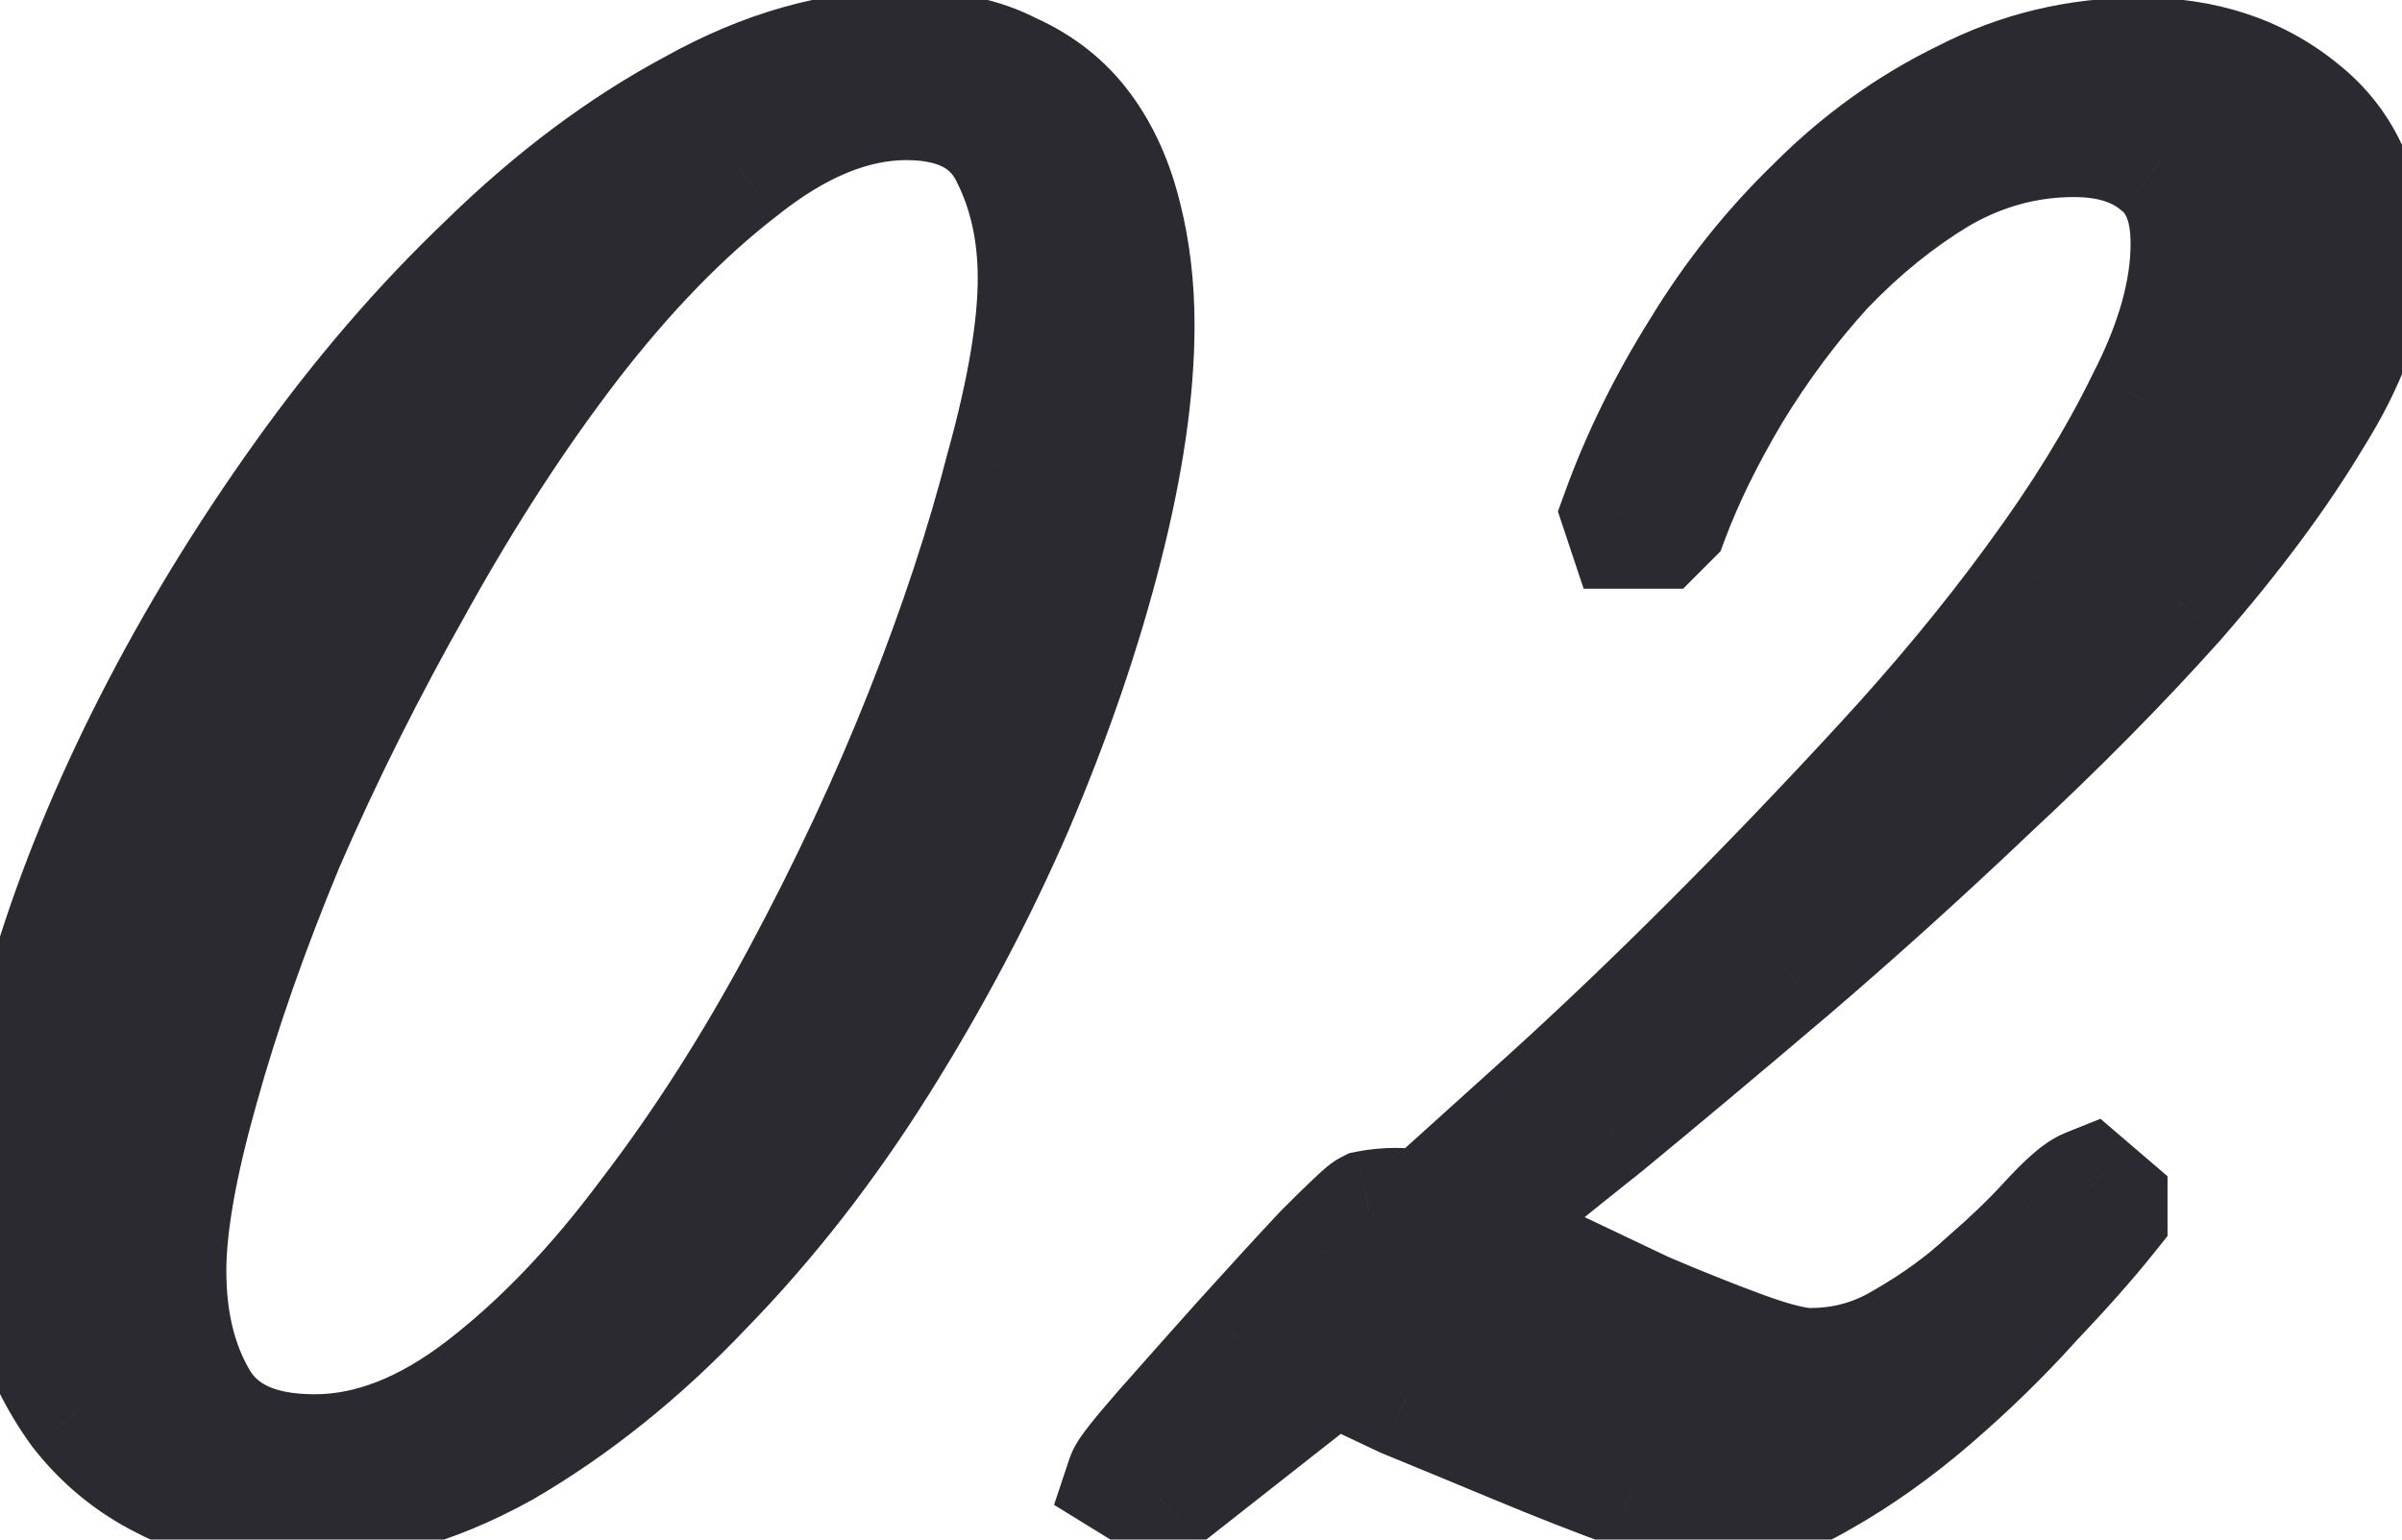 <?xml version="1.0" encoding="UTF-8"?> <svg xmlns="http://www.w3.org/2000/svg" width="39" height="25" viewBox="0 0 39 25" fill="none"> <path d="M18.395 5.28C18.395 6.32 18.222 7.52 17.875 8.88C17.529 10.24 17.049 11.64 16.435 13.08C15.822 14.493 15.089 15.88 14.235 17.24C13.382 18.6 12.435 19.813 11.395 20.88C10.382 21.947 9.302 22.813 8.155 23.48C7.009 24.12 5.835 24.44 4.635 24.44C3.889 24.44 3.235 24.293 2.675 24C2.142 23.733 1.689 23.36 1.315 22.88C0.969 22.4 0.702 21.853 0.515 21.24C0.355 20.6 0.275 19.933 0.275 19.24C0.275 18.227 0.475 17.067 0.875 15.76C1.275 14.453 1.822 13.12 2.515 11.76C3.209 10.4 4.022 9.067 4.955 7.76C5.889 6.453 6.889 5.293 7.955 4.28C9.022 3.24 10.129 2.413 11.275 1.8C12.422 1.16 13.555 0.84 14.675 0.84C15.369 0.84 15.942 0.96 16.395 1.2C16.875 1.413 17.262 1.72 17.555 2.12C17.849 2.52 18.062 3 18.195 3.56C18.329 4.093 18.395 4.667 18.395 5.28ZM16.875 4.52C16.875 3.773 16.729 3.107 16.435 2.52C16.142 1.907 15.569 1.6 14.715 1.6C13.835 1.6 12.929 1.973 11.995 2.72C11.062 3.44 10.142 4.387 9.235 5.56C8.355 6.707 7.515 8 6.715 9.44C5.915 10.853 5.209 12.267 4.595 13.68C4.009 15.093 3.542 16.427 3.195 17.68C2.849 18.907 2.675 19.893 2.675 20.64C2.675 21.467 2.849 22.173 3.195 22.76C3.542 23.347 4.182 23.64 5.115 23.64C6.022 23.64 6.942 23.28 7.875 22.56C8.809 21.84 9.702 20.907 10.555 19.76C11.435 18.613 12.262 17.32 13.035 15.88C13.809 14.44 14.475 13.013 15.035 11.6C15.595 10.187 16.035 8.853 16.355 7.6C16.702 6.347 16.875 5.32 16.875 4.52ZM38.393 4.28C38.393 5 38.1 5.827 37.513 6.76C36.953 7.693 36.22 8.68 35.313 9.72C34.407 10.733 33.393 11.76 32.273 12.8C31.18 13.84 30.087 14.827 28.993 15.76C27.927 16.667 26.94 17.493 26.033 18.24C25.127 18.96 24.42 19.533 23.913 19.96C24.18 20.093 24.567 20.293 25.073 20.56C25.58 20.8 26.113 21.053 26.673 21.32C27.233 21.56 27.767 21.773 28.273 21.96C28.78 22.147 29.153 22.24 29.393 22.24C29.953 22.24 30.473 22.093 30.953 21.8C31.46 21.507 31.9 21.187 32.273 20.84C32.673 20.493 33.007 20.173 33.273 19.88C33.567 19.56 33.78 19.373 33.913 19.32L34.193 19.56V19.72C33.873 20.12 33.46 20.587 32.953 21.12C32.473 21.653 31.94 22.173 31.353 22.68C30.767 23.187 30.167 23.613 29.553 23.96C28.967 24.307 28.407 24.48 27.873 24.48C27.58 24.48 27.127 24.373 26.513 24.16C25.927 23.947 25.313 23.707 24.673 23.44C24.033 23.173 23.42 22.92 22.833 22.68C22.273 22.413 21.873 22.227 21.633 22.12L18.833 24.32L18.313 24C18.34 23.92 18.54 23.667 18.913 23.24C19.313 22.787 19.74 22.307 20.193 21.8C20.673 21.267 21.113 20.787 21.513 20.36C21.94 19.933 22.18 19.707 22.233 19.68C22.367 19.653 22.513 19.64 22.673 19.64C22.833 19.64 22.98 19.667 23.113 19.72C23.647 19.24 24.327 18.627 25.153 17.88C26.007 17.107 26.887 16.267 27.793 15.36C28.727 14.427 29.66 13.453 30.593 12.44C31.527 11.427 32.353 10.427 33.073 9.44C33.82 8.427 34.42 7.453 34.873 6.52C35.353 5.587 35.593 4.733 35.593 3.96C35.593 3.347 35.42 2.907 35.073 2.64C34.727 2.347 34.26 2.2 33.673 2.2C32.9 2.2 32.167 2.4 31.473 2.8C30.807 3.2 30.18 3.707 29.593 4.32C29.033 4.933 28.527 5.613 28.073 6.36C27.647 7.08 27.313 7.76 27.073 8.4L26.913 8.56H26.433L26.353 8.32C26.673 7.44 27.1 6.573 27.633 5.72C28.167 4.84 28.793 4.053 29.513 3.36C30.233 2.64 31.033 2.067 31.913 1.64C32.793 1.187 33.74 0.96 34.753 0.96C35.767 0.96 36.62 1.24 37.313 1.8C38.033 2.36 38.393 3.187 38.393 4.28Z" fill="#2B2A30"></path> <path d="M17.875 8.88L16.906 8.633L17.875 8.88ZM16.435 13.08L17.353 13.478L17.355 13.472L16.435 13.08ZM14.235 17.24L13.388 16.709L13.388 16.709L14.235 17.24ZM11.395 20.88L10.679 20.182L10.67 20.191L11.395 20.88ZM8.155 23.48L8.643 24.353L8.65 24.349L8.658 24.345L8.155 23.48ZM2.675 24L3.139 23.114L3.131 23.11L3.123 23.106L2.675 24ZM1.315 22.88L0.505 23.465L0.515 23.48L0.526 23.494L1.315 22.88ZM0.515 21.24L-0.455 21.483L-0.449 21.507L-0.441 21.531L0.515 21.24ZM0.875 15.76L-0.081 15.467L0.875 15.76ZM2.515 11.76L1.624 11.306L2.515 11.76ZM4.955 7.76L5.769 8.341L5.769 8.341L4.955 7.76ZM7.955 4.28L8.644 5.005L8.653 4.996L7.955 4.28ZM11.275 1.8L11.747 2.682L11.755 2.678L11.763 2.673L11.275 1.8ZM16.395 1.2L15.927 2.084L15.958 2.1L15.989 2.114L16.395 1.2ZM17.555 2.12L18.362 1.529L18.362 1.529L17.555 2.12ZM18.195 3.56L17.222 3.792L17.225 3.803L18.195 3.56ZM16.435 2.52L15.533 2.951L15.537 2.959L15.541 2.967L16.435 2.52ZM11.995 2.72L12.606 3.512L12.613 3.506L12.62 3.501L11.995 2.72ZM9.235 5.56L8.444 4.949L8.442 4.951L9.235 5.56ZM6.715 9.44L7.586 9.933L7.589 9.926L6.715 9.44ZM4.595 13.68L3.678 13.282L3.675 13.289L3.672 13.297L4.595 13.68ZM3.195 17.68L4.158 17.952L4.159 17.947L3.195 17.68ZM3.195 22.76L2.334 23.269L2.334 23.269L3.195 22.76ZM7.875 22.56L7.265 21.768L7.265 21.768L7.875 22.56ZM10.555 19.76L9.762 19.151L9.758 19.157L9.753 19.163L10.555 19.76ZM13.035 15.88L13.916 16.353L13.916 16.353L13.035 15.88ZM15.035 11.6L15.965 11.968L15.965 11.968L15.035 11.6ZM16.355 7.6L15.392 7.333L15.389 7.343L15.386 7.353L16.355 7.6ZM17.395 5.28C17.395 6.213 17.239 7.328 16.906 8.633L18.844 9.127C19.205 7.712 19.395 6.427 19.395 5.28H17.395ZM16.906 8.633C16.574 9.938 16.111 11.29 15.515 12.688L17.355 13.472C17.986 11.99 18.484 10.542 18.844 9.127L16.906 8.633ZM15.518 12.682C14.925 14.047 14.216 15.389 13.388 16.709L15.082 17.771C15.961 16.371 16.718 14.94 17.353 13.478L15.518 12.682ZM13.388 16.709C12.57 18.013 11.666 19.17 10.679 20.182L12.111 21.578C13.204 20.457 14.194 19.187 15.082 17.771L13.388 16.709ZM10.67 20.191C9.715 21.197 8.709 22.001 7.653 22.616L8.658 24.345C9.895 23.625 11.049 22.697 12.12 21.569L10.67 20.191ZM7.668 22.607C6.656 23.172 5.649 23.44 4.635 23.44V25.44C6.022 25.44 7.361 25.068 8.643 24.353L7.668 22.607ZM4.635 23.44C4.021 23.44 3.532 23.32 3.139 23.114L2.211 24.886C2.938 25.267 3.756 25.44 4.635 25.44V23.44ZM3.123 23.106C2.725 22.907 2.388 22.631 2.105 22.266L0.526 23.494C0.989 24.089 1.558 24.56 2.228 24.894L3.123 23.106ZM2.126 22.294C1.849 21.911 1.629 21.465 1.472 20.949L-0.441 21.531C-0.225 22.241 0.088 22.889 0.505 23.465L2.126 22.294ZM1.485 20.997C1.346 20.441 1.275 19.856 1.275 19.24H-0.725C-0.725 20.011 -0.636 20.759 -0.455 21.483L1.485 20.997ZM1.275 19.24C1.275 18.354 1.451 17.295 1.832 16.053L-0.081 15.467C-0.501 16.838 -0.725 18.1 -0.725 19.24H1.275ZM1.832 16.053C2.213 14.808 2.736 13.528 3.406 12.214L1.624 11.306C0.908 12.712 0.338 14.099 -0.081 15.467L1.832 16.053ZM3.406 12.214C4.076 10.901 4.863 9.61 5.769 8.341L4.142 7.179C3.181 8.524 2.341 9.899 1.624 11.306L3.406 12.214ZM5.769 8.341C6.669 7.082 7.628 5.971 8.644 5.005L7.267 3.555C6.15 4.616 5.109 5.825 4.142 7.179L5.769 8.341ZM8.653 4.996C9.662 4.012 10.694 3.245 11.747 2.682L10.804 0.918C9.563 1.582 8.382 2.468 7.257 3.564L8.653 4.996ZM11.763 2.673C12.786 2.102 13.753 1.84 14.675 1.84V-0.16C13.357 -0.16 12.058 0.218 10.788 0.927L11.763 2.673ZM14.675 1.84C15.26 1.84 15.66 1.942 15.927 2.084L16.863 0.316C16.224 -0.022 15.477 -0.16 14.675 -0.16V1.84ZM15.989 2.114C16.32 2.261 16.565 2.46 16.749 2.711L18.362 1.529C17.959 0.98 17.431 0.566 16.802 0.286L15.989 2.114ZM16.749 2.711C16.952 2.988 17.115 3.341 17.223 3.792L19.168 3.328C19.009 2.659 18.746 2.052 18.362 1.529L16.749 2.711ZM17.225 3.803C17.337 4.248 17.395 4.739 17.395 5.28H19.395C19.395 4.594 19.321 3.939 19.166 3.317L17.225 3.803ZM17.875 4.52C17.875 3.64 17.702 2.816 17.33 2.073L15.541 2.967C15.756 3.397 15.875 3.907 15.875 4.52H17.875ZM17.337 2.089C17.103 1.599 16.74 1.207 16.257 0.948C15.787 0.697 15.257 0.6 14.715 0.6V2.6C15.027 2.6 15.21 2.657 15.314 2.712C15.404 2.76 15.474 2.828 15.533 2.951L17.337 2.089ZM14.715 0.6C13.539 0.6 12.418 1.101 11.371 1.939L12.62 3.501C13.439 2.846 14.132 2.6 14.715 2.6V0.6ZM11.384 1.928C10.369 2.712 9.39 3.724 8.444 4.949L10.027 6.171C10.894 5.049 11.755 4.168 12.606 3.512L11.384 1.928ZM8.442 4.951C7.528 6.142 6.662 7.477 5.841 8.954L7.589 9.926C8.369 8.523 9.182 7.272 10.029 6.169L8.442 4.951ZM5.845 8.947C5.029 10.39 4.306 11.835 3.678 13.282L5.513 14.078C6.111 12.699 6.802 11.317 7.586 9.933L5.845 8.947ZM3.672 13.297C3.072 14.742 2.591 16.114 2.232 17.413L4.159 17.947C4.493 16.739 4.945 15.445 5.519 14.063L3.672 13.297ZM2.233 17.408C1.876 18.67 1.675 19.759 1.675 20.64H3.675C3.675 20.028 3.821 19.143 4.158 17.952L2.233 17.408ZM1.675 20.64C1.675 21.608 1.879 22.498 2.334 23.269L4.056 22.251C3.818 21.849 3.675 21.326 3.675 20.64H1.675ZM2.334 23.269C2.925 24.268 3.975 24.64 5.115 24.64V22.64C4.389 22.64 4.159 22.425 4.056 22.251L2.334 23.269ZM5.115 24.64C6.302 24.64 7.431 24.166 8.486 23.352L7.265 21.768C6.453 22.394 5.742 22.64 5.115 22.64V24.64ZM8.486 23.352C9.505 22.566 10.461 21.562 11.357 20.357L9.753 19.163C8.943 20.251 8.112 21.114 7.265 21.768L8.486 23.352ZM11.349 20.369C12.265 19.174 13.121 17.835 13.916 16.353L12.154 15.407C11.403 16.805 10.605 18.052 9.762 19.151L11.349 20.369ZM13.916 16.353C14.707 14.882 15.39 13.42 15.965 11.968L14.106 11.232C13.561 12.607 12.911 13.998 12.154 15.407L13.916 16.353ZM15.965 11.968C16.538 10.522 16.992 9.148 17.324 7.847L15.386 7.353C15.079 8.558 14.653 9.851 14.106 11.232L15.965 11.968ZM17.319 7.867C17.677 6.573 17.875 5.448 17.875 4.52H15.875C15.875 5.192 15.727 6.12 15.392 7.333L17.319 7.867ZM37.513 6.76L36.667 6.228L36.661 6.237L36.656 6.245L37.513 6.76ZM35.313 9.72L36.059 10.387L36.067 10.377L35.313 9.72ZM32.273 12.8L31.593 12.067L31.584 12.075L32.273 12.8ZM28.993 15.76L29.641 16.522L29.643 16.521L28.993 15.76ZM26.033 18.24L26.655 19.023L26.662 19.018L26.669 19.012L26.033 18.24ZM23.913 19.96L23.269 19.195L22.106 20.174L23.466 20.854L23.913 19.96ZM25.073 20.56L24.608 21.445L24.626 21.455L24.645 21.464L25.073 20.56ZM26.673 21.32L26.244 22.223L26.261 22.231L26.279 22.239L26.673 21.32ZM28.273 21.96L27.928 22.898L27.928 22.898L28.273 21.96ZM30.953 21.8L30.452 20.935L30.442 20.941L30.432 20.947L30.953 21.8ZM32.273 20.84L31.619 20.084L31.606 20.096L31.593 20.107L32.273 20.84ZM33.273 19.88L32.536 19.204L32.533 19.207L33.273 19.88ZM33.913 19.32L34.564 18.561L34.104 18.167L33.542 18.392L33.913 19.32ZM34.193 19.56H35.193V19.1L34.844 18.801L34.193 19.56ZM34.193 19.72L34.974 20.345L35.193 20.071V19.72H34.193ZM32.953 21.12L32.228 20.431L32.219 20.441L32.21 20.451L32.953 21.12ZM31.353 22.68L32.007 23.437L32.007 23.437L31.353 22.68ZM29.553 23.96L29.061 23.089L29.053 23.094L29.045 23.099L29.553 23.96ZM26.513 24.16L26.172 25.1L26.185 25.105L26.513 24.16ZM24.673 23.44L25.058 22.517L24.673 23.44ZM22.833 22.68L22.404 23.583L22.429 23.595L22.455 23.605L22.833 22.68ZM21.633 22.12L22.04 21.206L21.489 20.962L21.016 21.334L21.633 22.12ZM18.833 24.32L18.309 25.172L18.903 25.537L19.451 25.106L18.833 24.32ZM18.313 24L17.365 23.684L17.114 24.436L17.789 24.852L18.313 24ZM18.913 23.24L18.164 22.578L18.161 22.581L18.913 23.24ZM20.193 21.8L19.45 21.131L19.448 21.133L20.193 21.8ZM21.513 20.36L20.806 19.653L20.795 19.664L20.784 19.676L21.513 20.36ZM22.233 19.68L22.037 18.699L21.906 18.726L21.786 18.786L22.233 19.68ZM23.113 19.72L22.742 20.648L23.32 20.88L23.782 20.463L23.113 19.72ZM25.153 17.88L25.824 18.622L25.825 18.621L25.153 17.88ZM27.793 15.36L28.5 16.067L28.5 16.067L27.793 15.36ZM30.593 12.44L31.329 13.117L31.329 13.117L30.593 12.44ZM33.073 9.44L32.268 8.847L32.266 8.851L33.073 9.44ZM34.873 6.52L33.984 6.063L33.979 6.073L33.974 6.083L34.873 6.52ZM35.073 2.64L34.428 3.403L34.445 3.418L34.464 3.433L35.073 2.64ZM31.473 2.8L30.974 1.934L30.966 1.938L30.959 1.943L31.473 2.8ZM29.593 4.32L28.871 3.629L28.863 3.637L28.855 3.646L29.593 4.32ZM28.073 6.36L27.219 5.841L27.213 5.85L28.073 6.36ZM27.073 8.4L27.78 9.107L27.934 8.954L28.01 8.751L27.073 8.4ZM26.913 8.56V9.56H27.328L27.62 9.267L26.913 8.56ZM26.433 8.56L25.485 8.876L25.713 9.56H26.433V8.56ZM26.353 8.32L25.414 7.978L25.295 8.306L25.405 8.636L26.353 8.32ZM27.633 5.72L28.482 6.25L28.489 6.238L27.633 5.72ZM29.513 3.36L30.207 4.08L30.214 4.074L30.221 4.067L29.513 3.36ZM31.913 1.64L32.35 2.54L32.361 2.535L32.371 2.529L31.913 1.64ZM37.313 1.8L36.685 2.578L36.692 2.584L36.7 2.589L37.313 1.8ZM37.393 4.28C37.393 4.737 37.203 5.376 36.667 6.228L38.36 7.292C38.998 6.278 39.393 5.263 39.393 4.28H37.393ZM36.656 6.245C36.133 7.117 35.437 8.056 34.56 9.063L36.067 10.377C37.003 9.304 37.774 8.27 38.371 7.274L36.656 6.245ZM34.568 9.053C33.684 10.041 32.693 11.046 31.593 12.067L32.954 13.533C34.094 12.474 35.129 11.426 36.059 10.387L34.568 9.053ZM31.584 12.075C30.503 13.104 29.423 14.078 28.344 14.999L29.643 16.521C30.75 15.575 31.857 14.576 32.963 13.525L31.584 12.075ZM28.346 14.998C27.282 15.902 26.3 16.725 25.398 17.468L26.669 19.012C27.581 18.261 28.571 17.431 29.641 16.522L28.346 14.998ZM25.412 17.457C24.502 18.179 23.787 18.759 23.269 19.195L24.558 20.725C25.053 20.307 25.752 19.741 26.655 19.023L25.412 17.457ZM23.466 20.854C23.723 20.983 24.103 21.179 24.608 21.445L25.539 19.675C25.031 19.407 24.637 19.204 24.361 19.066L23.466 20.854ZM24.645 21.464C25.151 21.703 25.684 21.956 26.244 22.223L27.103 20.417C26.543 20.15 26.009 19.897 25.502 19.656L24.645 21.464ZM26.279 22.239C26.853 22.485 27.403 22.705 27.928 22.898L28.619 21.022C28.131 20.842 27.613 20.635 27.067 20.401L26.279 22.239ZM27.928 22.898C28.441 23.088 28.961 23.24 29.393 23.24V21.24C29.396 21.24 29.379 21.24 29.339 21.234C29.299 21.228 29.246 21.217 29.176 21.2C29.035 21.165 28.851 21.107 28.619 21.022L27.928 22.898ZM29.393 23.24C30.138 23.24 30.839 23.042 31.475 22.653L30.432 20.947C30.108 21.145 29.769 21.24 29.393 21.24V23.24ZM31.454 22.665C32.016 22.34 32.519 21.977 32.954 21.573L31.593 20.107C31.282 20.396 30.904 20.673 30.452 20.935L31.454 22.665ZM32.928 21.596C33.349 21.231 33.713 20.883 34.013 20.553L32.533 19.207C32.301 19.463 31.998 19.756 31.619 20.084L32.928 21.596ZM34.011 20.556C34.144 20.41 34.243 20.313 34.312 20.253C34.346 20.223 34.364 20.21 34.368 20.207C34.375 20.202 34.345 20.224 34.285 20.248L33.542 18.392C33.312 18.484 33.12 18.637 32.995 18.747C32.85 18.874 32.696 19.03 32.536 19.204L34.011 20.556ZM33.263 20.079L33.543 20.319L34.844 18.801L34.564 18.561L33.263 20.079ZM33.193 19.56V19.72H35.193V19.56H33.193ZM33.413 19.095C33.116 19.466 32.723 19.91 32.228 20.431L33.678 21.809C34.197 21.263 34.631 20.774 34.974 20.345L33.413 19.095ZM32.21 20.451C31.76 20.951 31.257 21.442 30.7 21.923L32.007 23.437C32.623 22.905 33.187 22.356 33.697 21.789L32.21 20.451ZM30.7 21.923C30.158 22.391 29.612 22.778 29.061 23.089L30.046 24.831C30.722 24.448 31.375 23.982 32.007 23.437L30.7 21.923ZM29.045 23.099C28.57 23.38 28.185 23.48 27.873 23.48V25.48C28.629 25.48 29.363 25.234 30.062 24.821L29.045 23.099ZM27.873 23.48C27.762 23.48 27.446 23.426 26.842 23.215L26.185 25.105C26.807 25.321 27.398 25.48 27.873 25.48V23.48ZM26.855 23.22C26.284 23.013 25.685 22.778 25.058 22.517L24.289 24.363C24.942 24.635 25.569 24.881 26.172 25.1L26.855 23.22ZM25.058 22.517C24.416 22.25 23.801 21.995 23.212 21.755L22.455 23.605C23.039 23.845 23.651 24.097 24.289 24.363L25.058 22.517ZM23.263 21.777C22.703 21.51 22.293 21.319 22.04 21.206L21.227 23.034C21.454 23.135 21.844 23.316 22.404 23.583L23.263 21.777ZM21.016 21.334L18.216 23.534L19.451 25.106L22.251 22.906L21.016 21.334ZM19.358 23.468L18.837 23.148L17.789 24.852L18.309 25.172L19.358 23.468ZM19.262 24.316C19.236 24.395 19.206 24.447 19.201 24.456C19.192 24.471 19.188 24.477 19.193 24.47C19.202 24.456 19.225 24.424 19.268 24.37C19.353 24.262 19.483 24.107 19.666 23.898L18.161 22.581C17.97 22.8 17.814 22.984 17.699 23.13C17.641 23.203 17.586 23.276 17.539 23.345C17.511 23.387 17.42 23.519 17.365 23.684L19.262 24.316ZM19.663 23.902C20.062 23.45 20.487 22.972 20.939 22.467L19.448 21.133C18.994 21.641 18.565 22.123 18.164 22.578L19.663 23.902ZM20.937 22.469C21.413 21.94 21.849 21.465 22.243 21.044L20.784 19.676C20.378 20.109 19.934 20.594 19.45 21.131L20.937 22.469ZM22.221 21.067C22.432 20.856 22.59 20.701 22.7 20.597C22.756 20.544 22.792 20.512 22.812 20.494C22.823 20.485 22.822 20.486 22.813 20.493C22.809 20.497 22.797 20.505 22.78 20.517C22.766 20.526 22.731 20.549 22.681 20.574L21.786 18.786C21.64 18.858 21.519 18.968 21.505 18.981C21.452 19.026 21.391 19.082 21.327 19.143C21.196 19.266 21.022 19.437 20.806 19.653L22.221 21.067ZM22.43 20.661C22.488 20.649 22.568 20.64 22.673 20.64V18.64C22.459 18.64 22.245 18.658 22.037 18.699L22.43 20.661ZM22.673 20.64C22.721 20.64 22.74 20.648 22.742 20.648L23.485 18.791C23.221 18.686 22.946 18.64 22.673 18.64V20.64ZM23.782 20.463C24.316 19.983 24.997 19.369 25.824 18.622L24.483 17.138C23.657 17.884 22.977 18.497 22.445 18.977L23.782 20.463ZM25.825 18.621C26.692 17.835 27.584 16.984 28.5 16.067L27.086 14.653C26.19 15.549 25.322 16.378 24.482 17.139L25.825 18.621ZM28.5 16.067C29.444 15.124 30.387 14.14 31.329 13.117L29.858 11.762C28.933 12.766 28.01 13.73 27.086 14.653L28.5 16.067ZM31.329 13.117C32.285 12.08 33.136 11.05 33.881 10.03L32.266 8.851C31.571 9.803 30.769 10.774 29.858 11.762L31.329 13.117ZM33.879 10.033C34.654 8.981 35.288 7.955 35.773 6.957L33.974 6.083C33.552 6.951 32.986 7.873 32.268 8.847L33.879 10.033ZM35.763 6.977C36.291 5.951 36.593 4.939 36.593 3.96H34.593C34.593 4.528 34.416 5.223 33.984 6.063L35.763 6.977ZM36.593 3.96C36.593 3.169 36.365 2.372 35.683 1.847L34.464 3.433C34.476 3.442 34.593 3.525 34.593 3.96H36.593ZM35.719 1.877C35.145 1.39 34.426 1.2 33.673 1.2V3.2C34.094 3.2 34.309 3.303 34.428 3.403L35.719 1.877ZM33.673 1.2C32.718 1.2 31.813 1.449 30.974 1.934L31.973 3.666C32.52 3.351 33.082 3.2 33.673 3.2V1.2ZM30.959 1.943C30.209 2.392 29.514 2.957 28.871 3.629L30.316 5.011C30.847 4.456 31.404 4.008 31.988 3.657L30.959 1.943ZM28.855 3.646C28.249 4.309 27.704 5.042 27.219 5.841L28.928 6.879C29.35 6.185 29.818 5.557 30.332 4.994L28.855 3.646ZM27.213 5.85C26.763 6.61 26.402 7.343 26.137 8.049L28.01 8.751C28.225 8.177 28.531 7.55 28.934 6.87L27.213 5.85ZM26.366 7.693L26.206 7.853L27.62 9.267L27.78 9.107L26.366 7.693ZM26.913 7.56H26.433V9.56H26.913V7.56ZM27.382 8.244L27.302 8.004L25.405 8.636L25.485 8.876L27.382 8.244ZM27.293 8.662C27.588 7.852 27.983 7.048 28.481 6.25L26.785 5.19C26.218 6.098 25.759 7.028 25.414 7.978L27.293 8.662ZM28.489 6.238C28.978 5.43 29.551 4.712 30.207 4.08L28.82 2.64C28.036 3.395 27.355 4.25 26.778 5.202L28.489 6.238ZM30.221 4.067C30.865 3.423 31.574 2.916 32.35 2.54L31.477 0.74C30.493 1.218 29.602 1.857 28.806 2.653L30.221 4.067ZM32.371 2.529C33.106 2.15 33.895 1.96 34.753 1.96V-0.04C33.585 -0.04 32.48 0.223 31.456 0.751L32.371 2.529ZM34.753 1.96C35.571 1.96 36.194 2.181 36.685 2.578L37.942 1.022C37.046 0.299 35.962 -0.04 34.753 -0.04V1.96ZM36.7 2.589C37.127 2.921 37.393 3.427 37.393 4.28H39.393C39.393 2.947 38.94 1.799 37.927 1.011L36.7 2.589Z" fill="#2B2A30"></path> </svg> 